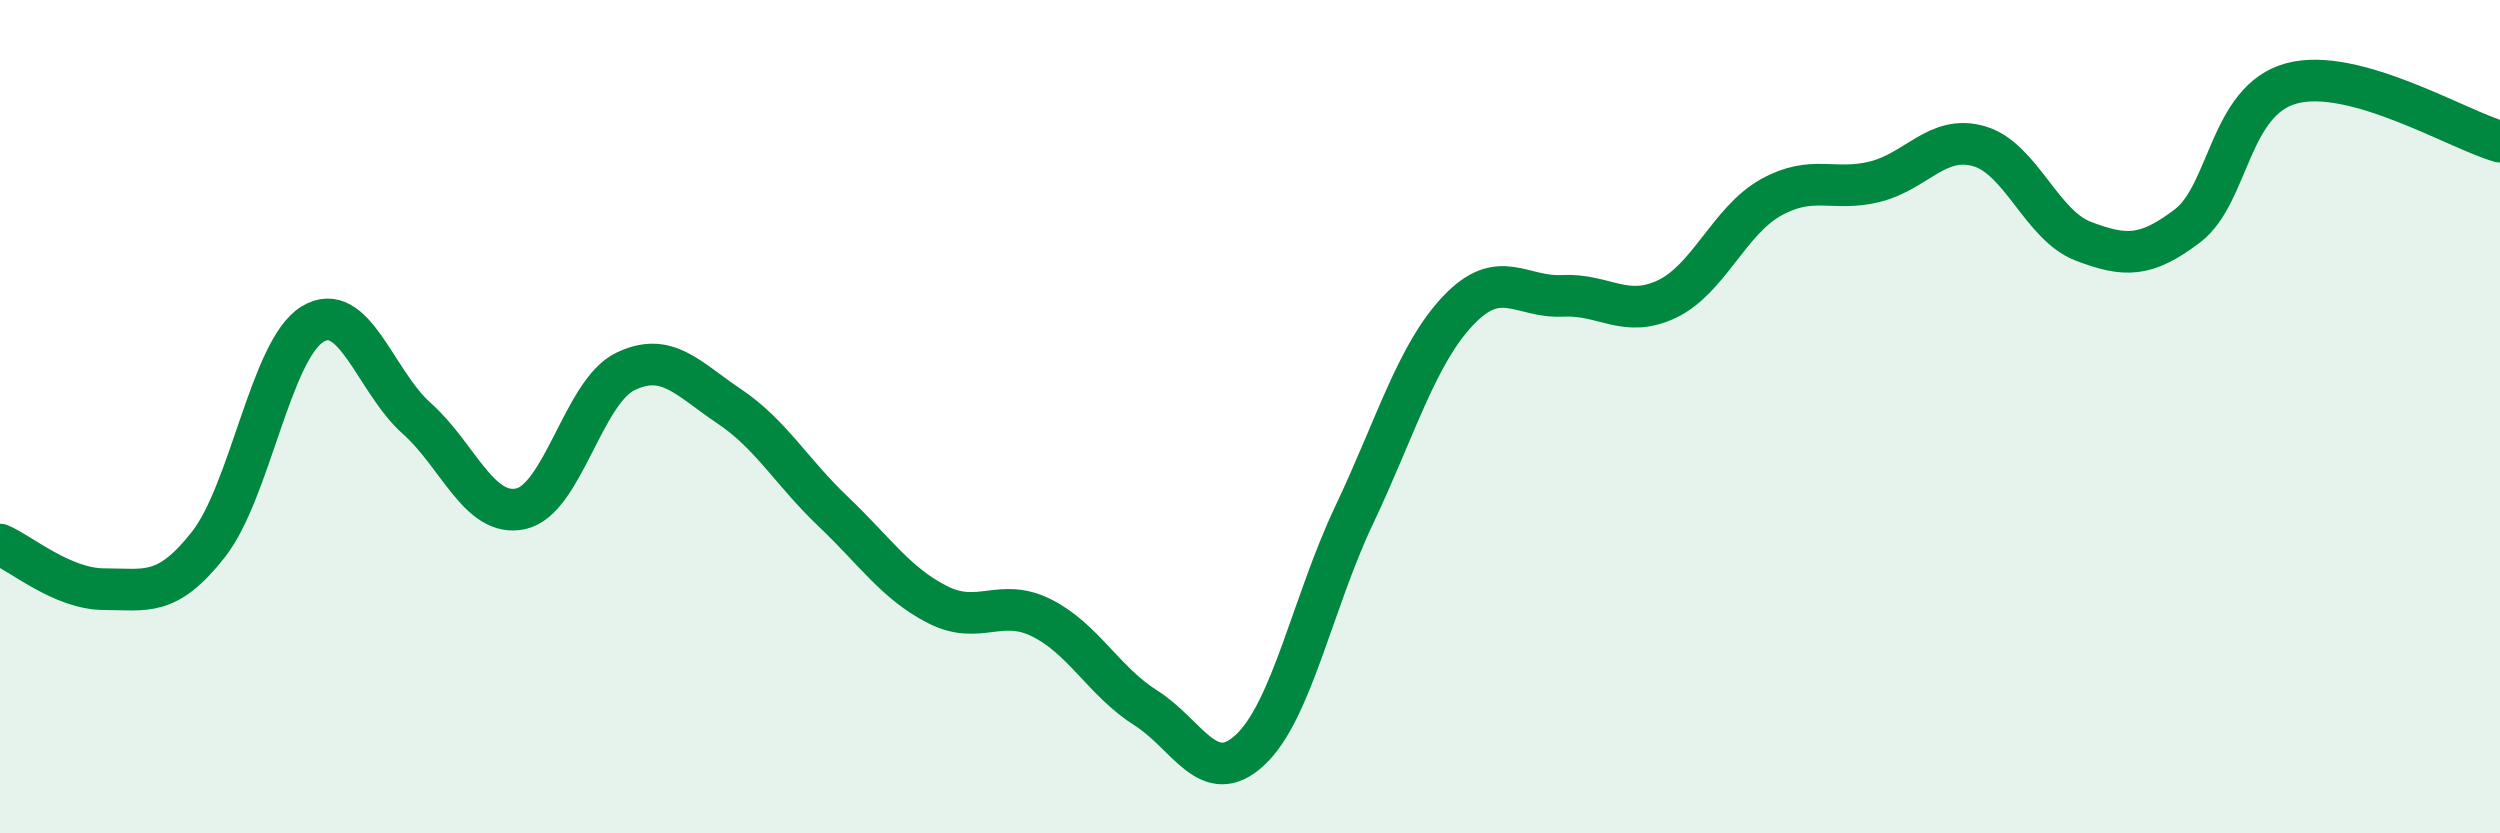 
    <svg width="60" height="20" viewBox="0 0 60 20" xmlns="http://www.w3.org/2000/svg">
      <path
        d="M 0,13.07 C 0.5,13.28 1.5,14.14 2.5,14.14 C 3.5,14.14 4,14.34 5,13.07 C 6,11.8 6.5,8.39 7.5,7.78 C 8.5,7.17 9,9.15 10,10.04 C 11,10.93 11.5,12.43 12.5,12.21 C 13.5,11.99 14,9.41 15,8.92 C 16,8.43 16.5,9.08 17.5,9.75 C 18.5,10.42 19,11.33 20,12.28 C 21,13.23 21.5,14 22.5,14.51 C 23.5,15.02 24,14.33 25,14.83 C 26,15.33 26.5,16.36 27.5,16.99 C 28.5,17.62 29,18.93 30,18 C 31,17.07 31.5,14.47 32.5,12.36 C 33.5,10.25 34,8.5 35,7.45 C 36,6.4 36.5,7.15 37.5,7.1 C 38.5,7.05 39,7.65 40,7.18 C 41,6.71 41.5,5.3 42.5,4.74 C 43.5,4.18 44,4.61 45,4.36 C 46,4.11 46.5,3.22 47.5,3.51 C 48.5,3.8 49,5.41 50,5.79 C 51,6.17 51.5,6.18 52.5,5.42 C 53.5,4.66 53.5,2.4 55,2 C 56.5,1.6 59,3.12 60,3.4L60 20L0 20Z"
        fill="#008740"
        opacity="0.1"
        stroke-linecap="round"
        stroke-linejoin="round"
      />
      <path
        d="M 0,13.07 C 0.5,13.28 1.5,14.14 2.5,14.14 C 3.5,14.14 4,14.34 5,13.07 C 6,11.8 6.5,8.39 7.5,7.78 C 8.5,7.17 9,9.15 10,10.04 C 11,10.93 11.5,12.43 12.5,12.21 C 13.5,11.99 14,9.41 15,8.92 C 16,8.43 16.5,9.08 17.5,9.75 C 18.5,10.42 19,11.33 20,12.28 C 21,13.23 21.5,14 22.5,14.51 C 23.5,15.02 24,14.33 25,14.83 C 26,15.33 26.5,16.36 27.5,16.99 C 28.5,17.62 29,18.93 30,18 C 31,17.07 31.5,14.47 32.5,12.36 C 33.5,10.25 34,8.5 35,7.45 C 36,6.4 36.5,7.15 37.5,7.1 C 38.5,7.05 39,7.65 40,7.18 C 41,6.71 41.5,5.3 42.5,4.74 C 43.5,4.18 44,4.61 45,4.36 C 46,4.11 46.5,3.22 47.5,3.51 C 48.5,3.8 49,5.41 50,5.79 C 51,6.17 51.5,6.18 52.5,5.42 C 53.5,4.66 53.5,2.4 55,2 C 56.5,1.6 59,3.12 60,3.4"
        stroke="#008740"
        stroke-width="1"
        fill="none"
        stroke-linecap="round"
        stroke-linejoin="round"
      />
    </svg>
  